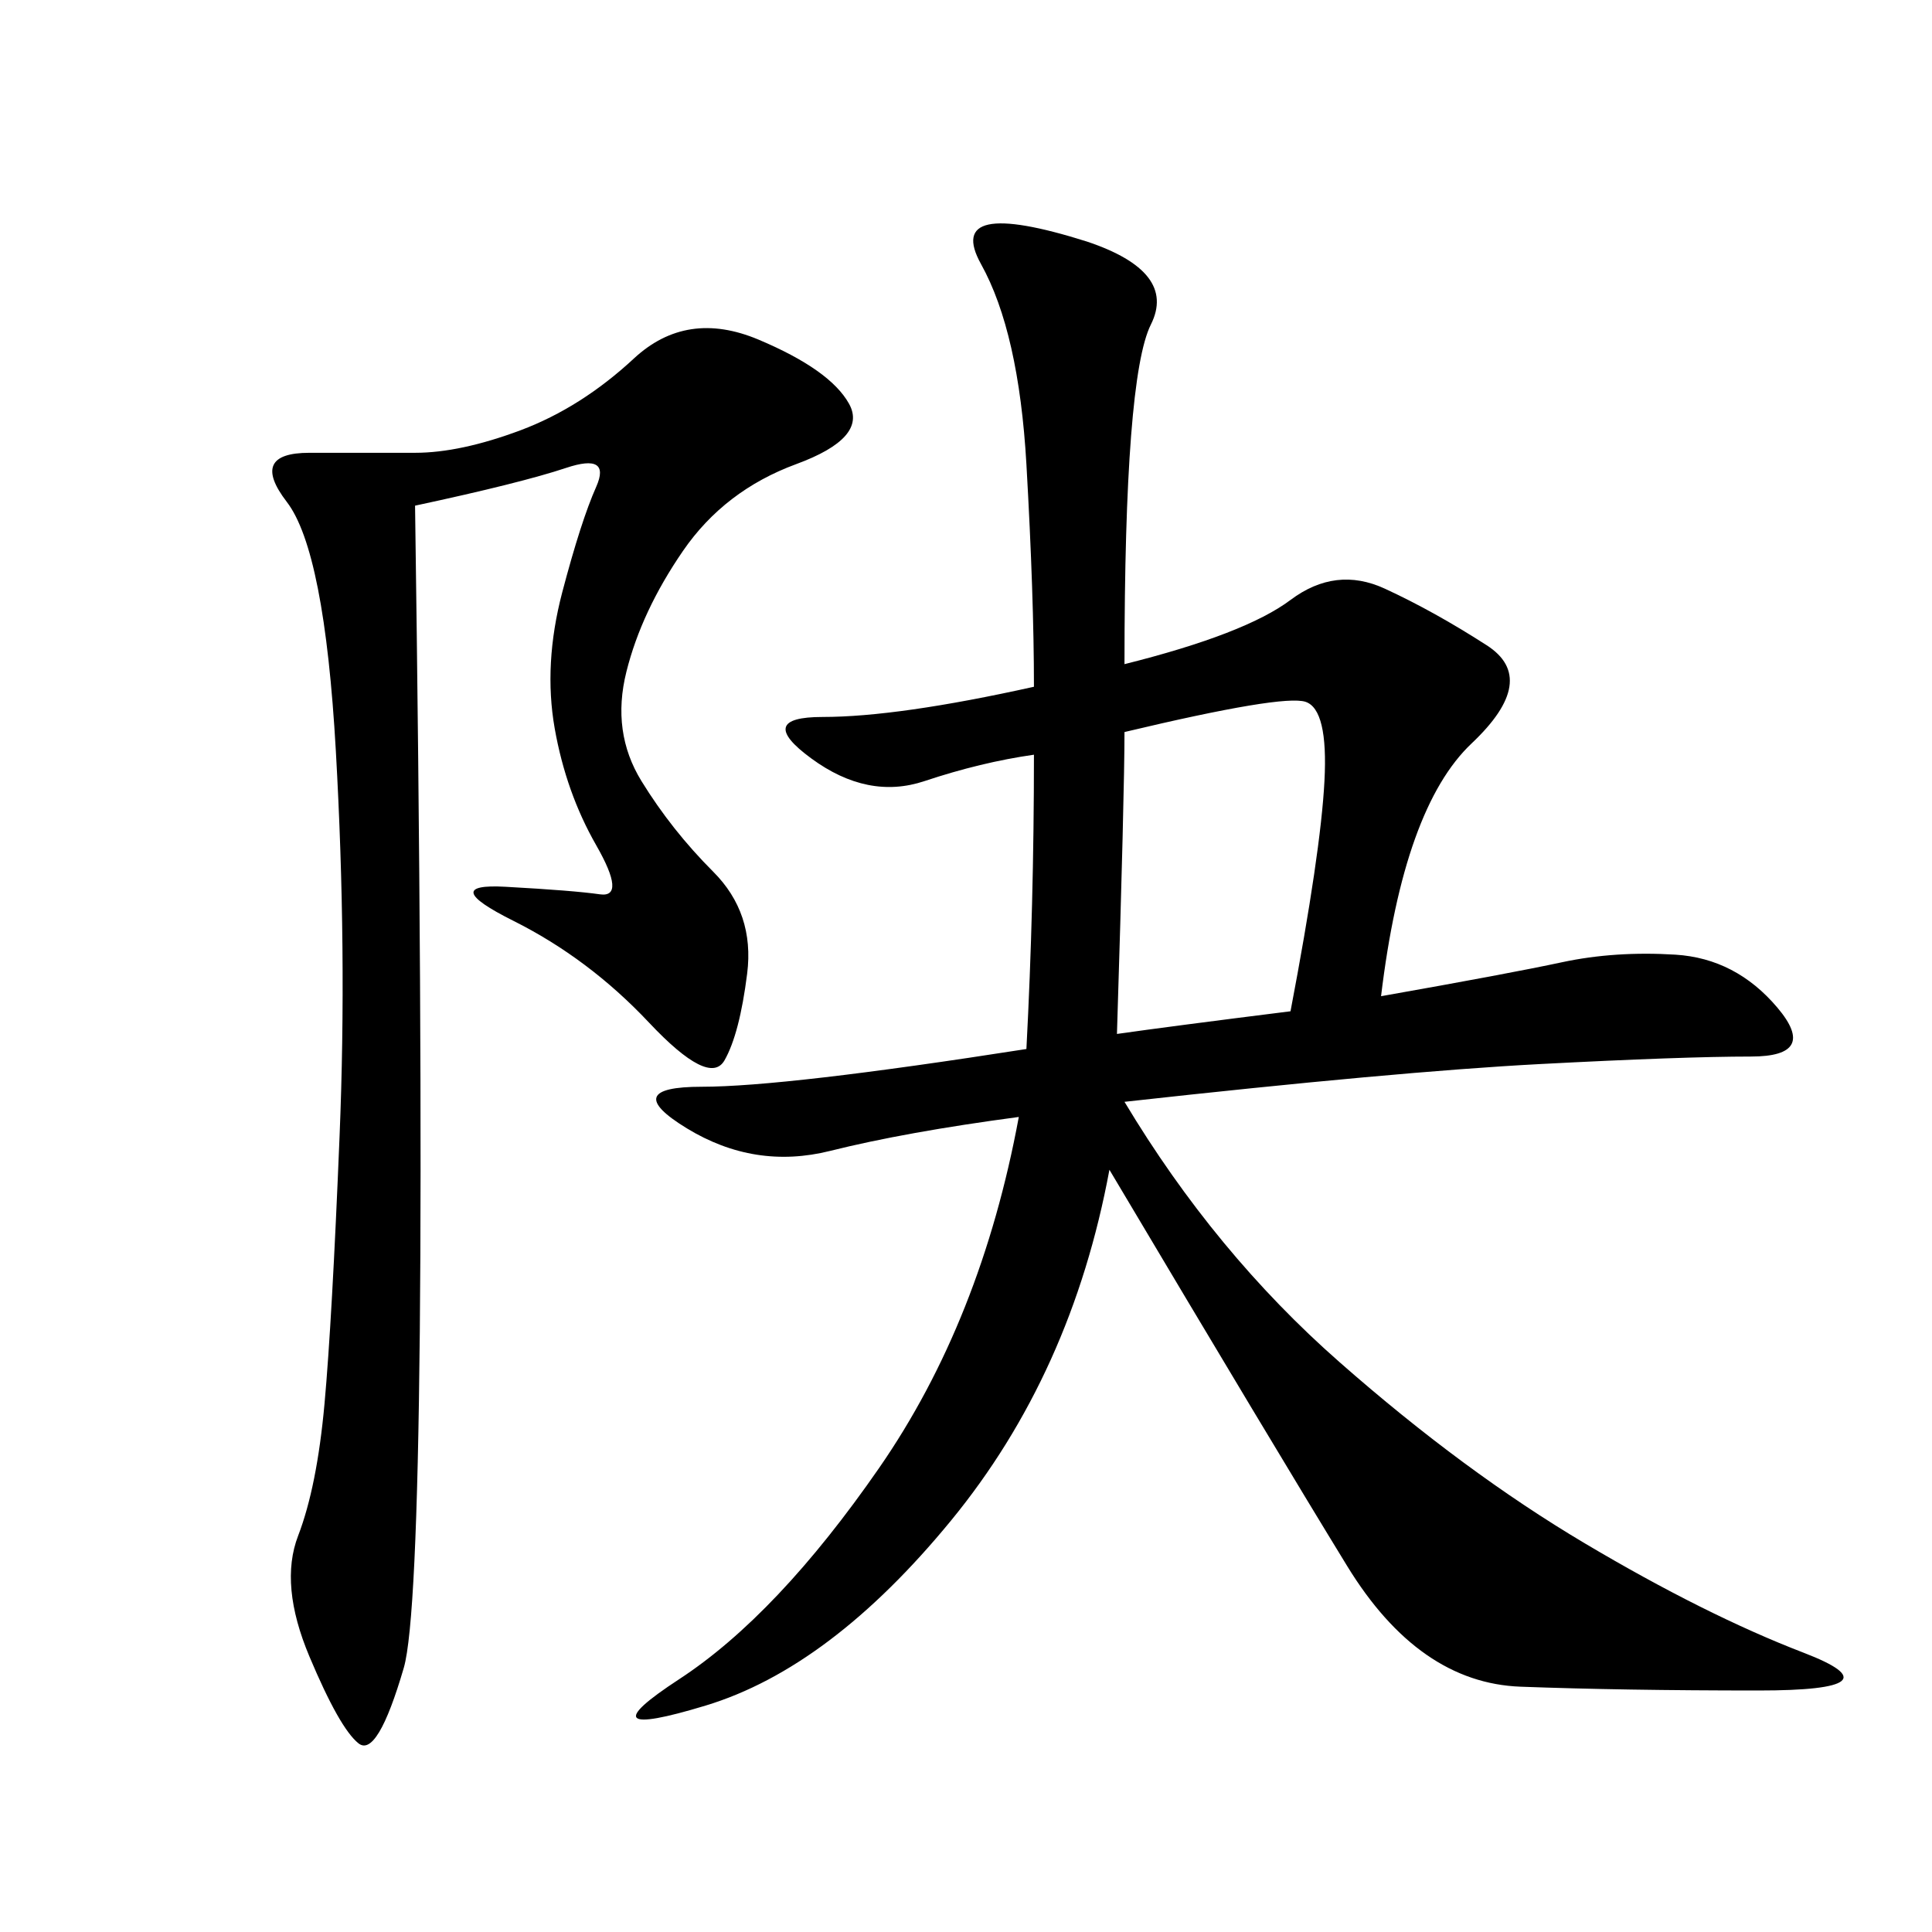 <svg xmlns="http://www.w3.org/2000/svg" xmlns:xlink="http://www.w3.org/1999/xlink" width="300" height="300"><path d="M174.61 103.13Q193.36 98.44 200.39 93.16Q207.42 87.89 215.04 91.41Q222.66 94.92 230.86 100.20Q239.06 105.47 228.52 115.43Q217.97 125.39 214.45 154.69L214.45 154.69Q234.38 151.17 242.58 149.41Q250.78 147.66 260.16 148.24Q269.53 148.83 275.98 156.45Q282.42 164.06 271.88 164.06L271.88 164.06Q261.33 164.06 239.06 165.23Q216.80 166.41 174.61 171.09L174.61 171.09Q188.67 194.53 208.01 211.52Q227.34 228.52 246.09 239.65Q264.84 250.78 280.08 256.64Q295.31 262.50 273.05 262.50L273.05 262.50Q251.95 262.50 236.13 261.91Q220.31 261.33 209.18 243.16Q198.05 225 172.27 181.64L172.27 181.64Q166.41 213.28 147.66 236.13Q128.91 258.98 109.57 264.84Q90.23 270.70 105.47 260.74Q120.70 250.78 136.52 227.93Q152.34 205.08 158.20 173.44L158.20 173.44Q140.63 175.78 128.91 178.71Q117.19 181.64 106.64 175.20Q96.09 168.75 108.98 168.75L108.98 168.75Q121.88 168.75 159.38 162.89L159.38 162.89Q160.55 140.63 160.55 117.19L160.55 117.19Q152.34 118.36 143.55 121.29Q134.77 124.22 125.98 117.77Q117.19 111.33 127.73 111.33L127.73 111.33Q139.45 111.33 160.55 106.64L160.55 106.64Q160.55 92.58 159.38 72.07Q158.20 51.56 152.34 41.02Q146.48 30.47 168.75 37.50L168.75 37.50Q182.81 42.19 178.71 50.39Q174.61 58.59 174.61 103.13L174.61 103.13ZM64.45 78.52Q66.80 244.92 62.70 258.98Q58.59 273.05 55.66 270.70Q52.73 268.36 48.05 257.23Q43.36 246.09 46.29 238.48Q49.22 230.86 50.39 217.97Q51.56 205.08 52.73 176.37Q53.91 147.66 52.15 116.60Q50.39 85.55 44.53 77.93Q38.67 70.31 48.05 70.31L48.05 70.31L64.45 70.31Q71.48 70.31 80.86 66.80Q90.23 63.28 98.44 55.66Q106.64 48.05 117.77 52.73Q128.91 57.42 131.84 62.70Q134.77 67.97 123.63 72.07Q112.50 76.17 106.05 85.55Q99.61 94.92 97.27 104.30Q94.92 113.67 99.61 121.29Q104.30 128.91 110.74 135.35Q117.19 141.80 116.02 151.17Q114.84 160.55 112.50 164.65Q110.16 168.75 100.78 158.79Q91.41 148.83 79.69 142.97Q67.97 137.11 78.52 137.70Q89.06 138.28 93.16 138.87Q97.27 139.45 92.58 131.25Q87.89 123.05 86.13 113.09Q84.38 103.13 87.30 91.99Q90.23 80.86 92.58 75.59Q94.92 70.31 87.89 72.66Q80.86 75 64.45 78.52L64.45 78.52ZM173.44 160.55Q181.64 159.38 200.39 157.03L200.39 157.03Q205.08 132.42 205.66 121.29Q206.25 110.16 202.73 108.98Q199.22 107.81 174.61 113.67L174.61 113.67Q174.61 123.05 173.44 160.55L173.44 160.55Z"/></svg>
